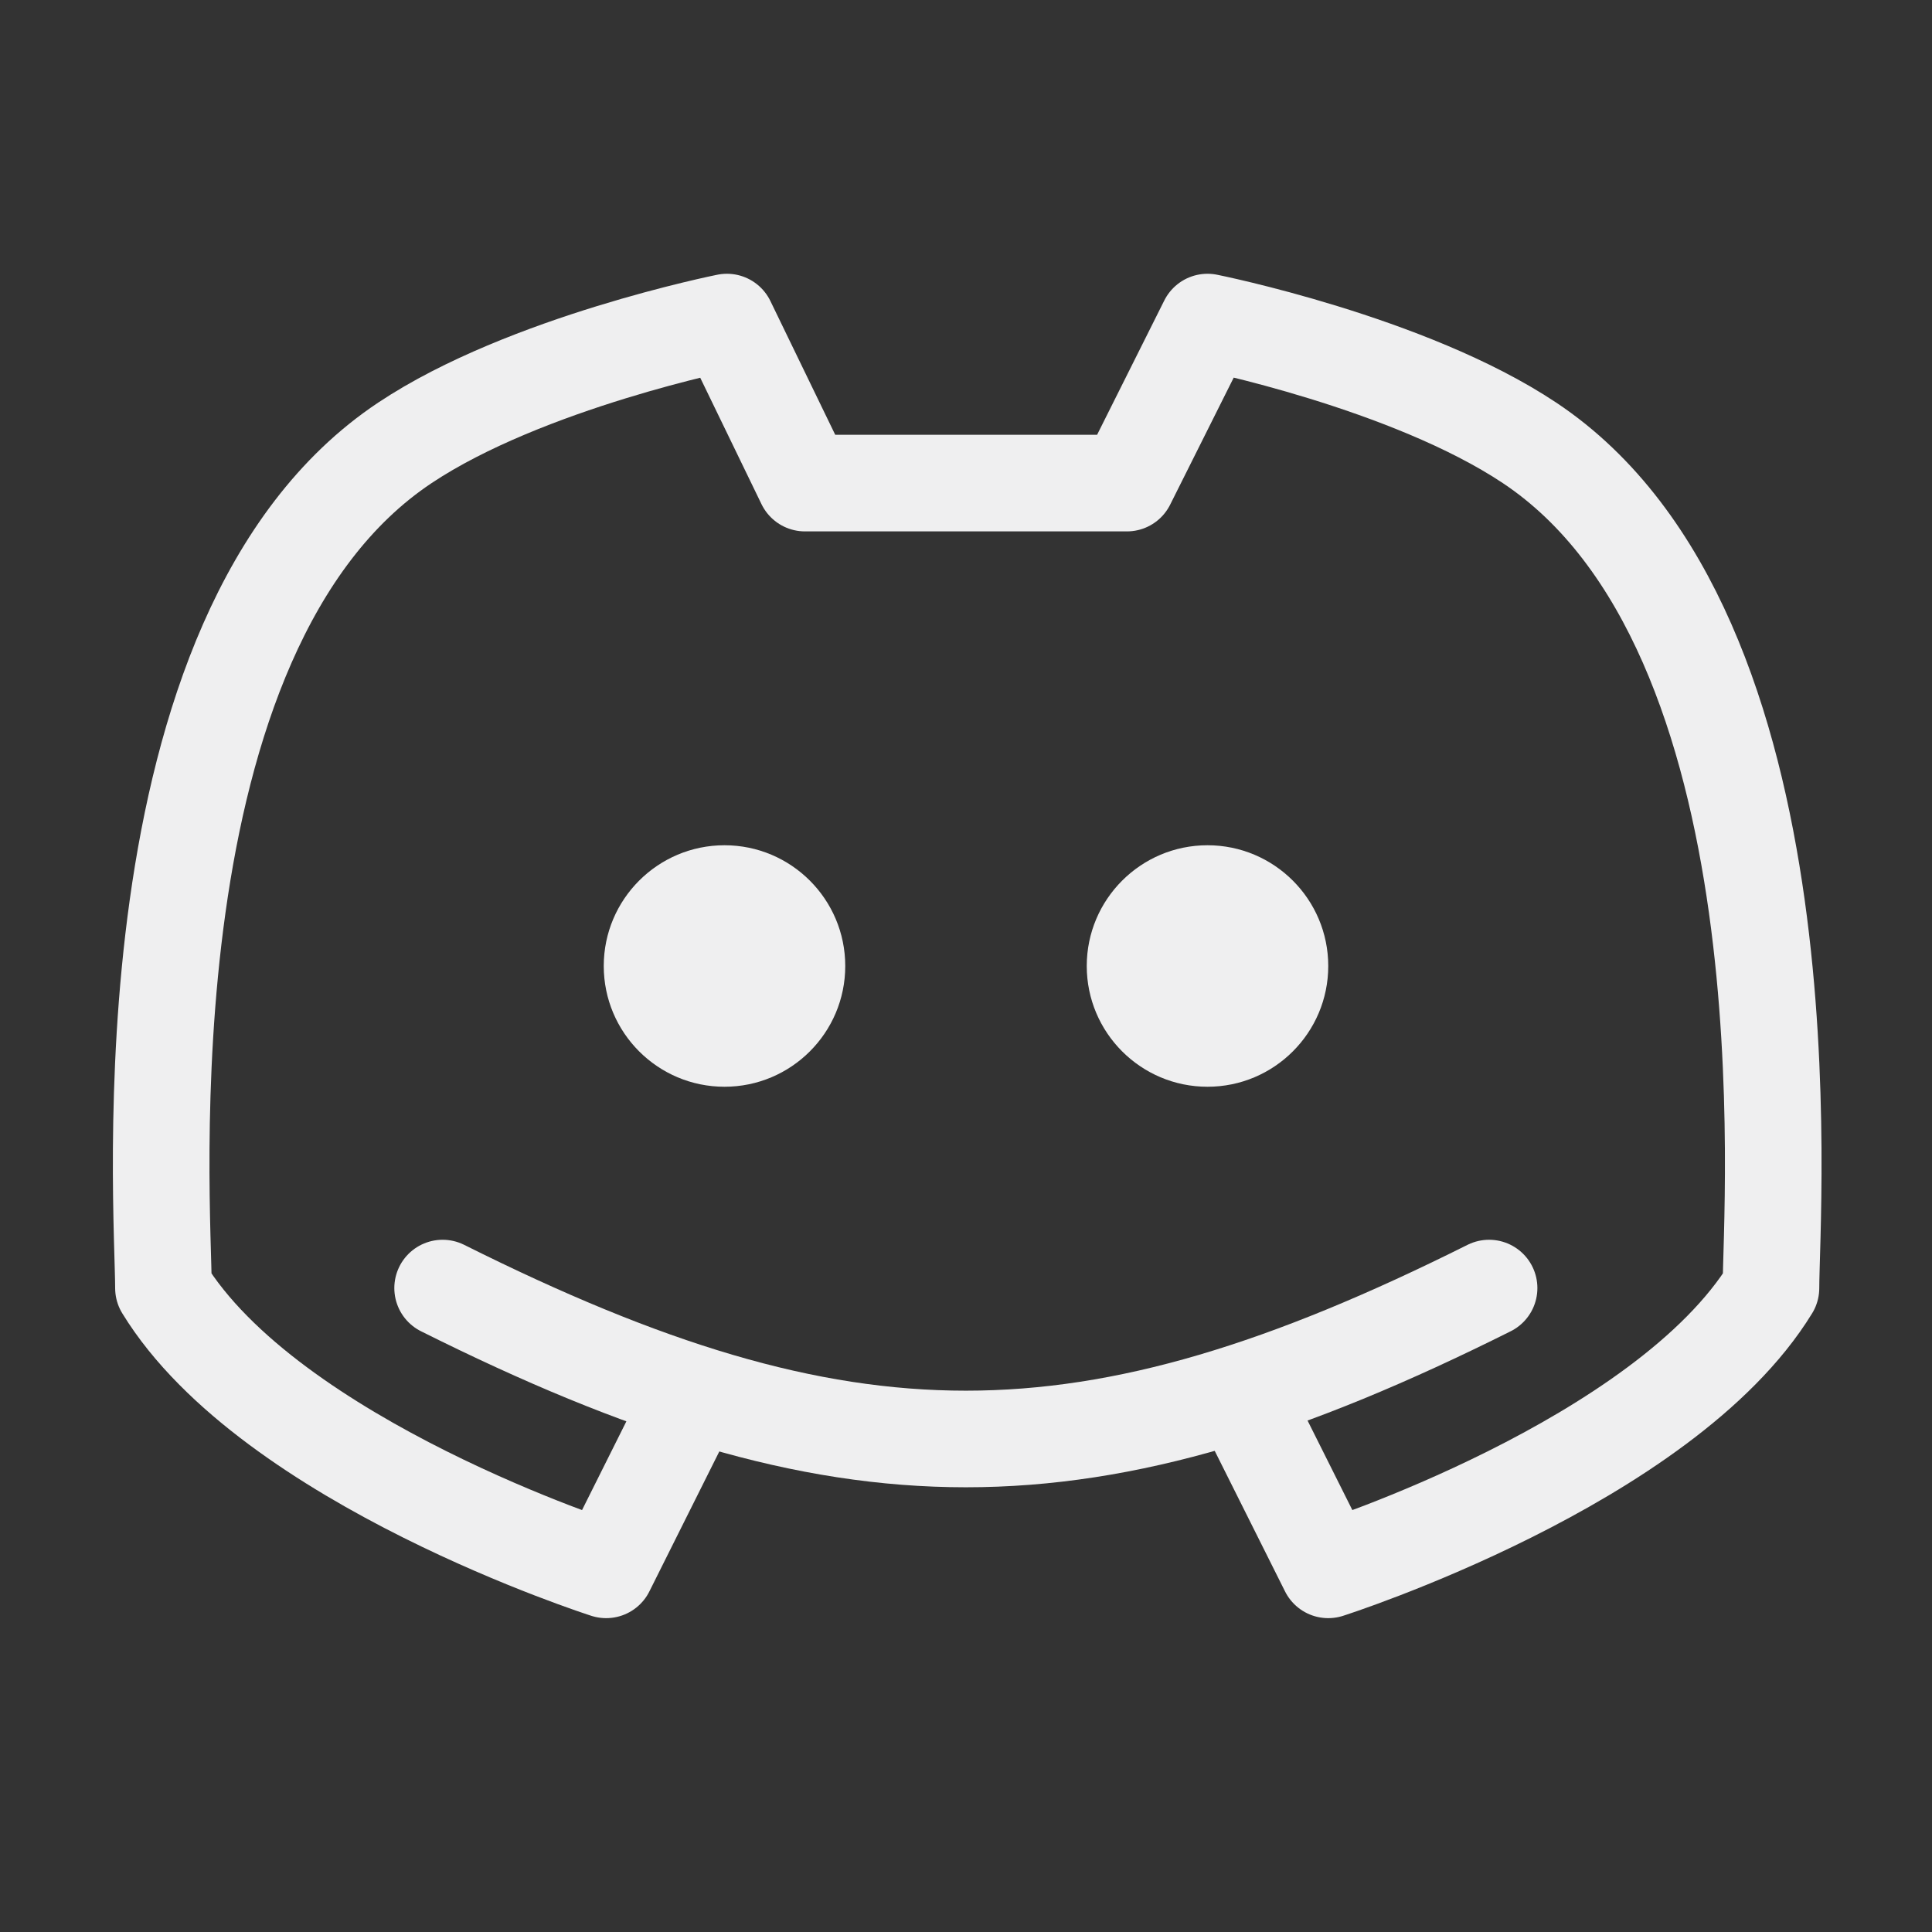<svg width="20" height="20" viewBox="0 0 20 20" fill="none" xmlns="http://www.w3.org/2000/svg">
<rect x="0" y="0" width="20" height="20" fill="#333333" stroke="none"/>
<g id="line-md:discord">
<g id="Group">
<path id="Vector" d="M7.5 11.25C8.19 11.25 8.75 10.69 8.75 10C8.75 9.31 8.19 8.75 7.5 8.75C6.81 8.75 6.25 9.31 6.25 10C6.25 10.69 6.81 11.25 7.5 11.25Z" fill="#EFEFF0"/>
<path id="Vector_2" d="M12.5 11.25C13.19 11.25 13.75 10.69 13.75 10C13.75 9.31 13.19 8.75 12.5 8.75C11.81 8.75 11.25 9.31 11.25 10C11.25 10.69 11.81 11.25 12.5 11.25Z" fill="#EFEFF0"/>
</g>
<g id="Group_2">
<path id="Vector_3" d="M12.916 14.584L13.75 16.251C13.75 16.251 17.225 15.142 18.333 13.334C18.333 12.501 18.775 6.542 15.833 4.584C14.583 3.751 12.5 3.334 12.5 3.334L11.666 5.001H10H8.333L7.525 3.334C7.525 3.334 5.442 3.751 4.192 4.584C1.25 6.542 1.692 12.501 1.692 13.334C2.8 15.142 6.275 16.251 6.275 16.251L7.108 14.584" stroke="#EFEFF0" stroke-linecap="round" stroke-linejoin="round"/>
<path id="Vector_4" d="M4.582 13.334C8.749 15.417 11.249 15.417 15.415 13.334" stroke="#EFEFF0" stroke-linecap="round" stroke-linejoin="round"/>
</g>
</g>
</svg>
